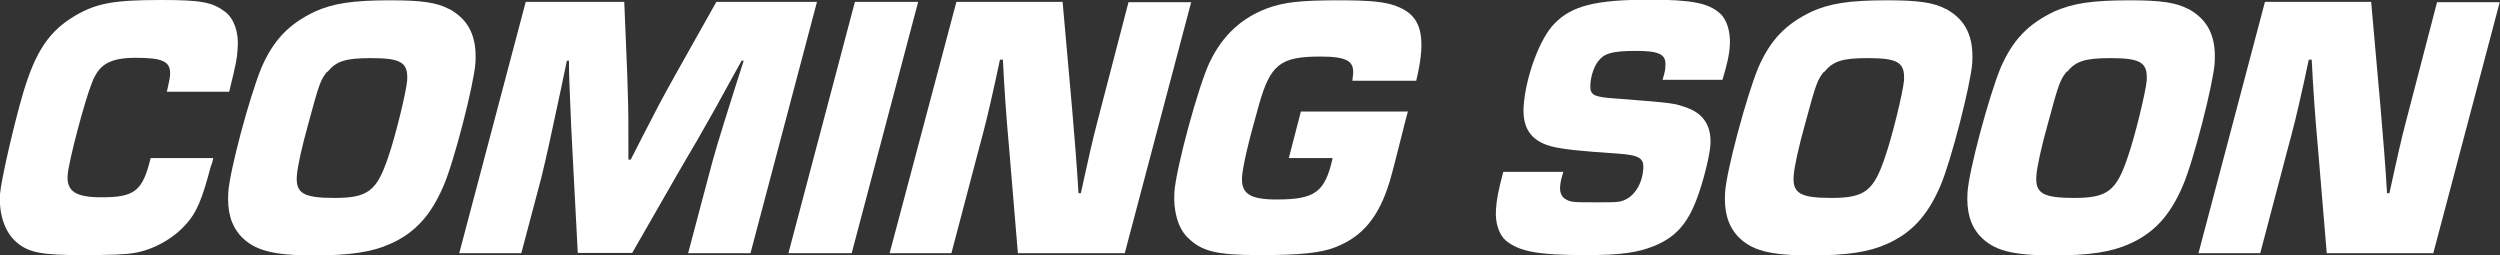 <svg width="98" height="10" viewBox="0 0 98 10" fill="none" xmlns="http://www.w3.org/2000/svg">
<rect x="0" y="0" width="98" height="10" fill="#333333" stroke="none"/>
<g clip-path="url(#clip0_7_50)">
<path d="M8.361 6.207C8.326 6.342 8.292 6.478 8.269 6.502C7.923 7.82 7.704 8.337 7.3 8.781C6.804 9.347 6.02 9.791 5.27 9.914C4.959 9.975 4.313 10 3.218 10C1.626 10 1.107 9.901 0.634 9.483C0.185 9.089 -0.046 8.399 8.16407e-05 7.611C0.035 7.106 0.542 4.877 0.911 3.633C1.395 2.007 1.937 1.195 2.987 0.591C3.806 0.123 4.475 0 6.331 0C7.9 0 8.326 0.086 8.834 0.468C9.18 0.739 9.364 1.281 9.318 1.872C9.295 2.291 9.249 2.512 8.984 3.596H6.539C6.562 3.51 6.573 3.436 6.585 3.399C6.62 3.227 6.666 3.03 6.666 2.943C6.7 2.414 6.4 2.266 5.328 2.266C4.348 2.266 3.898 2.5 3.621 3.202C3.321 3.929 2.687 6.342 2.652 6.86C2.606 7.5 2.964 7.734 3.979 7.734C5.282 7.734 5.593 7.488 5.905 6.195H8.349L8.361 6.207Z" fill="white"/>
<path d="M17.598 0.345C18.371 0.764 18.705 1.429 18.636 2.475C18.578 3.301 17.806 6.318 17.39 7.278C16.895 8.436 16.272 9.126 15.303 9.557C14.6 9.877 13.735 10.012 12.316 10.012C10.679 10.012 9.975 9.815 9.445 9.261C9.053 8.83 8.903 8.288 8.949 7.537C9.007 6.675 9.779 3.805 10.241 2.672C10.713 1.576 11.313 0.948 12.339 0.456C13.054 0.135 13.804 0.012 15.303 0.012C16.537 0.012 17.125 0.099 17.61 0.357L17.598 0.345ZM12.824 2.808C12.57 3.128 12.512 3.264 12.086 4.852C11.82 5.801 11.659 6.552 11.636 6.897C11.59 7.574 11.89 7.759 13.112 7.759C14.427 7.759 14.773 7.488 15.222 6.145C15.511 5.32 15.926 3.584 15.96 3.165C16.007 2.451 15.73 2.278 14.542 2.278C13.527 2.278 13.181 2.401 12.835 2.82L12.824 2.808Z" fill="white"/>
<path d="M29.407 9.926H26.974L27.758 6.97C28.012 5.998 28.138 5.579 28.784 3.534L29.153 2.377H29.073C28.738 2.968 28.415 3.571 28.081 4.175C27.942 4.421 27.677 4.889 27.32 5.517C27.054 5.961 26.801 6.404 26.535 6.86L24.782 9.914H22.649L22.488 6.847C22.407 5.357 22.361 4.384 22.349 3.941C22.326 3.411 22.303 2.882 22.303 2.377H22.222L21.98 3.534C21.542 5.603 21.415 6.158 21.219 6.97L20.435 9.926H18.002L20.608 0.074H24.471L24.587 2.894C24.621 4.052 24.633 4.064 24.633 5.419V6.256H24.725L25.152 5.419C25.786 4.187 25.878 4.002 26.489 2.906L28.081 0.074H32.025L29.419 9.926H29.407Z" fill="white"/>
<path d="M33.386 9.926H30.906L33.512 0.074H35.992L33.386 9.926Z" fill="white"/>
<path d="M44.087 9.926H39.901L39.555 5.776C39.451 4.655 39.371 3.498 39.313 2.34H39.198L39.002 3.251C38.702 4.594 38.644 4.828 38.333 5.985L37.295 9.926H34.873L37.491 0.074H41.654L42.023 4.224L42.161 5.899C42.208 6.466 42.242 7.007 42.277 7.574H42.369L42.565 6.687C42.865 5.333 42.9 5.222 43.211 4.027L44.237 0.086H46.694L44.087 9.938V9.926Z" fill="white"/>
<path d="M55.193 4.36L55.112 4.655C54.774 6.01 54.562 6.827 54.478 7.106C54.051 8.51 53.417 9.273 52.344 9.692C51.779 9.914 50.972 10 49.369 10C47.685 10 47.097 9.852 46.555 9.31C46.175 8.941 45.99 8.264 46.036 7.537C46.094 6.613 46.993 3.301 47.432 2.414C47.928 1.392 48.654 0.714 49.657 0.333C50.315 0.086 50.961 0.012 52.494 0.012C53.74 0.012 54.293 0.074 54.72 0.234C55.493 0.517 55.769 1.034 55.712 1.995C55.689 2.315 55.642 2.635 55.516 3.165H53.013L53.036 2.956C53.105 2.389 52.794 2.217 51.756 2.217C50.188 2.217 49.796 2.525 49.346 4.126C48.908 5.665 48.723 6.515 48.689 6.921C48.642 7.586 48.989 7.82 50.038 7.82C51.549 7.82 51.941 7.537 52.24 6.195H50.522L50.995 4.372H55.158L55.193 4.36Z" fill="white"/>
<path d="M65.168 3.14C65.26 2.845 65.283 2.722 65.283 2.574C65.318 2.131 65.041 1.995 64.142 1.995C63.242 1.995 62.908 2.081 62.677 2.365C62.493 2.574 62.366 2.956 62.343 3.3C62.32 3.732 62.435 3.805 63.404 3.867C65.606 4.039 65.618 4.039 66.16 4.236C66.794 4.47 67.094 4.963 67.048 5.677C67.025 6.047 66.829 6.884 66.61 7.525C66.218 8.707 65.733 9.286 64.811 9.655C64.188 9.901 63.519 10 62.193 10C60.301 10 59.563 9.865 59.033 9.433C58.768 9.212 58.606 8.744 58.641 8.239C58.664 7.82 58.733 7.475 58.929 6.736H61.282C61.19 7.044 61.166 7.167 61.155 7.328C61.143 7.537 61.212 7.709 61.351 7.796C61.581 7.931 61.616 7.931 62.7 7.931C63.461 7.931 63.542 7.919 63.773 7.796C64.13 7.599 64.384 7.143 64.418 6.613C64.442 6.195 64.257 6.084 63.438 6.022C61.939 5.924 61.224 5.85 60.774 5.727C60.002 5.505 59.679 5.012 59.725 4.175C59.806 3.005 60.359 1.515 60.924 0.936C61.605 0.222 62.562 -0.012 64.661 -0.012C66.333 -0.012 66.979 0.123 67.428 0.53C67.694 0.764 67.844 1.256 67.809 1.773C67.786 2.167 67.705 2.512 67.521 3.128H65.168V3.14Z" fill="white"/>
<path d="M76.273 0.345C77.046 0.764 77.38 1.429 77.311 2.475C77.254 3.301 76.481 6.318 76.066 7.278C75.57 8.436 74.947 9.126 73.979 9.557C73.275 9.877 72.41 10.012 70.992 10.012C69.354 10.012 68.651 9.815 68.12 9.261C67.728 8.83 67.578 8.288 67.624 7.537C67.682 6.675 68.455 3.805 68.916 2.672C69.389 1.576 69.989 0.948 71.015 0.456C71.73 0.135 72.479 0.012 73.979 0.012C75.213 0.012 75.801 0.099 76.285 0.357L76.273 0.345ZM71.499 2.808C71.246 3.128 71.188 3.264 70.761 4.852C70.496 5.801 70.334 6.552 70.311 6.897C70.265 7.574 70.565 7.759 71.787 7.759C73.102 7.759 73.448 7.488 73.898 6.145C74.186 5.32 74.601 3.584 74.636 3.165C74.682 2.451 74.405 2.278 73.218 2.278C72.203 2.278 71.857 2.401 71.511 2.82L71.499 2.808Z" fill="white"/>
<path d="M85.776 0.345C86.549 0.764 86.883 1.429 86.814 2.475C86.756 3.301 85.984 6.318 85.568 7.278C85.073 8.436 84.45 9.126 83.481 9.557C82.778 9.877 81.913 10.012 80.494 10.012C78.857 10.012 78.153 9.815 77.623 9.261C77.231 8.83 77.081 8.288 77.127 7.537C77.184 6.675 77.957 3.805 78.418 2.672C78.891 1.576 79.491 0.948 80.517 0.456C81.232 0.135 81.982 0.012 83.481 0.012C84.715 0.012 85.303 0.099 85.787 0.357L85.776 0.345ZM81.013 2.808C80.76 3.128 80.702 3.264 80.275 4.852C80.01 5.801 79.848 6.552 79.825 6.897C79.779 7.574 80.079 7.759 81.302 7.759C82.616 7.759 82.962 7.488 83.412 6.145C83.7 5.32 84.115 3.584 84.15 3.165C84.196 2.451 83.919 2.278 82.731 2.278C81.717 2.278 81.371 2.401 81.025 2.82L81.013 2.808Z" fill="white"/>
<path d="M95.394 9.926H91.208L90.862 5.776C90.758 4.655 90.677 3.498 90.619 2.34H90.504L90.308 3.251C90.008 4.594 89.951 4.828 89.639 5.985L88.601 9.926H86.18L88.786 0.074H92.949L93.318 4.224L93.456 5.899C93.502 6.466 93.537 7.007 93.572 7.574H93.664L93.86 6.687C94.16 5.333 94.194 5.222 94.506 4.027L95.532 0.086H97.989L95.382 9.938L95.394 9.926Z" fill="white"/>
</g>
<defs>
<clipPath id="clip0_7_50">
<rect width="98" height="10" fill="white"/>
</clipPath>
</defs>
</svg>
